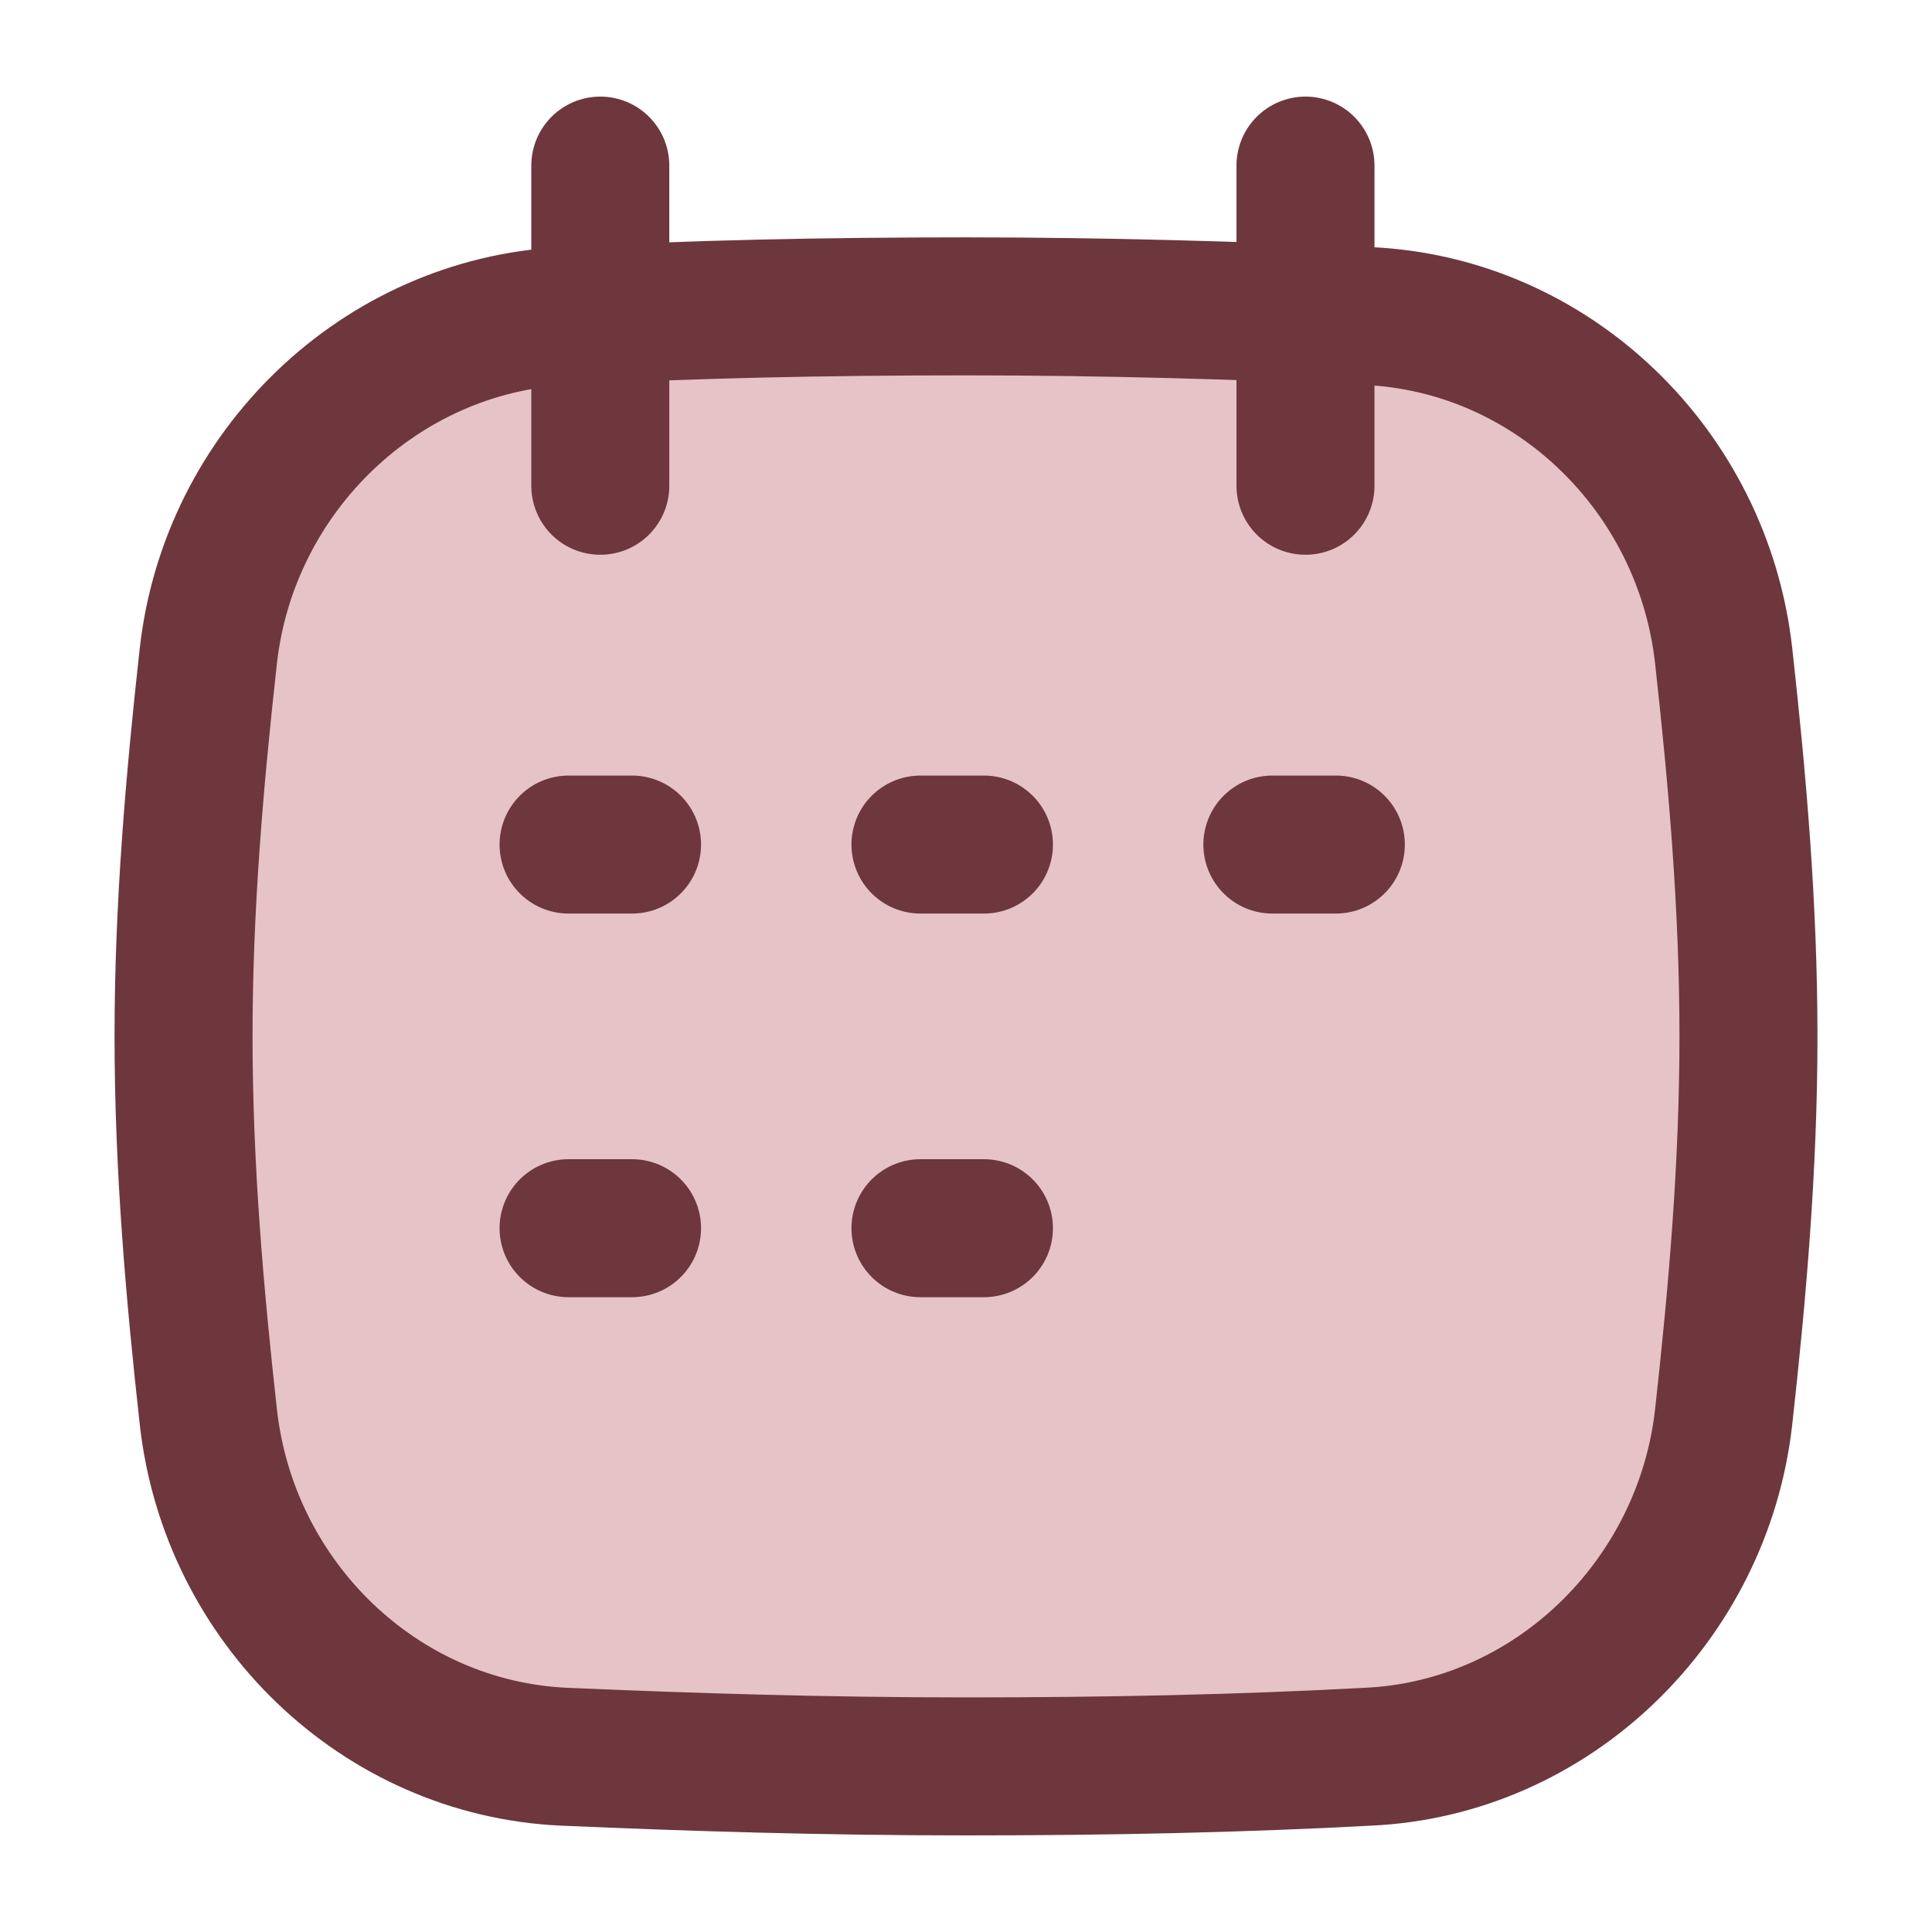 <?xml version="1.0" encoding="UTF-8"?>
<svg xmlns="http://www.w3.org/2000/svg" id="Layer_1" viewBox="0 0 14 14">
  <defs>
    <style>.cls-1{fill:none;stroke:#6d373d;stroke-linecap:round;stroke-linejoin:round;}.cls-2{fill:#e6c3c7;}</style>
  </defs>
  <g id="calendar-mark--calendar-date-day-month-mark">
    <path id="Intersect" class="cls-2" d="m1.51,10.27c.15,1.34,1.24,2.4,2.58,2.46.93.04,1.88.07,2.91.07s1.98-.02,2.91-.07c1.34-.06,2.43-1.13,2.58-2.46.1-.9.18-1.82.18-2.76s-.08-1.86-.18-2.76c-.15-1.34-1.24-2.4-2.58-2.46-.93-.04-1.88-.07-2.91-.07s-1.98.02-2.91.07c-1.34.07-2.43,1.13-2.58,2.46-.1.9-.18,1.82-.18,2.76s.08,1.86.18,2.76Z"></path>
    <path id="Intersect_2" class="cls-1" d="m1.51,10.27c.15,1.34,1.24,2.4,2.58,2.46.93.04,1.88.07,2.91.07s1.98-.02,2.91-.07c1.34-.06,2.43-1.13,2.58-2.46.1-.9.18-1.82.18-2.76s-.08-1.86-.18-2.76c-.15-1.34-1.24-2.4-2.58-2.46-.93-.04-1.88-.07-2.91-.07s-1.98.02-2.91.07c-1.34.07-2.43,1.13-2.58,2.46-.1.9-.18,1.82-.18,2.76s.08,1.86.18,2.76Z"></path>
    <path id="Line_3" class="cls-1" d="m4.35,1.2v2.32"></path>
    <path id="Line_4" class="cls-1" d="m9.46,1.2v2.32"></path>
    <path id="Vector" class="cls-1" d="m4.12,6.12h.46"></path>
    <path id="Vector_2" class="cls-1" d="m4.12,8.9h.46"></path>
    <path id="Vector_3" class="cls-1" d="m6.67,6.12h.46"></path>
    <path id="Vector_4" class="cls-1" d="m9.22,6.12h.46"></path>
    <path id="Vector_5" class="cls-1" d="m6.67,8.9h.46"></path>
  </g>
</svg>
